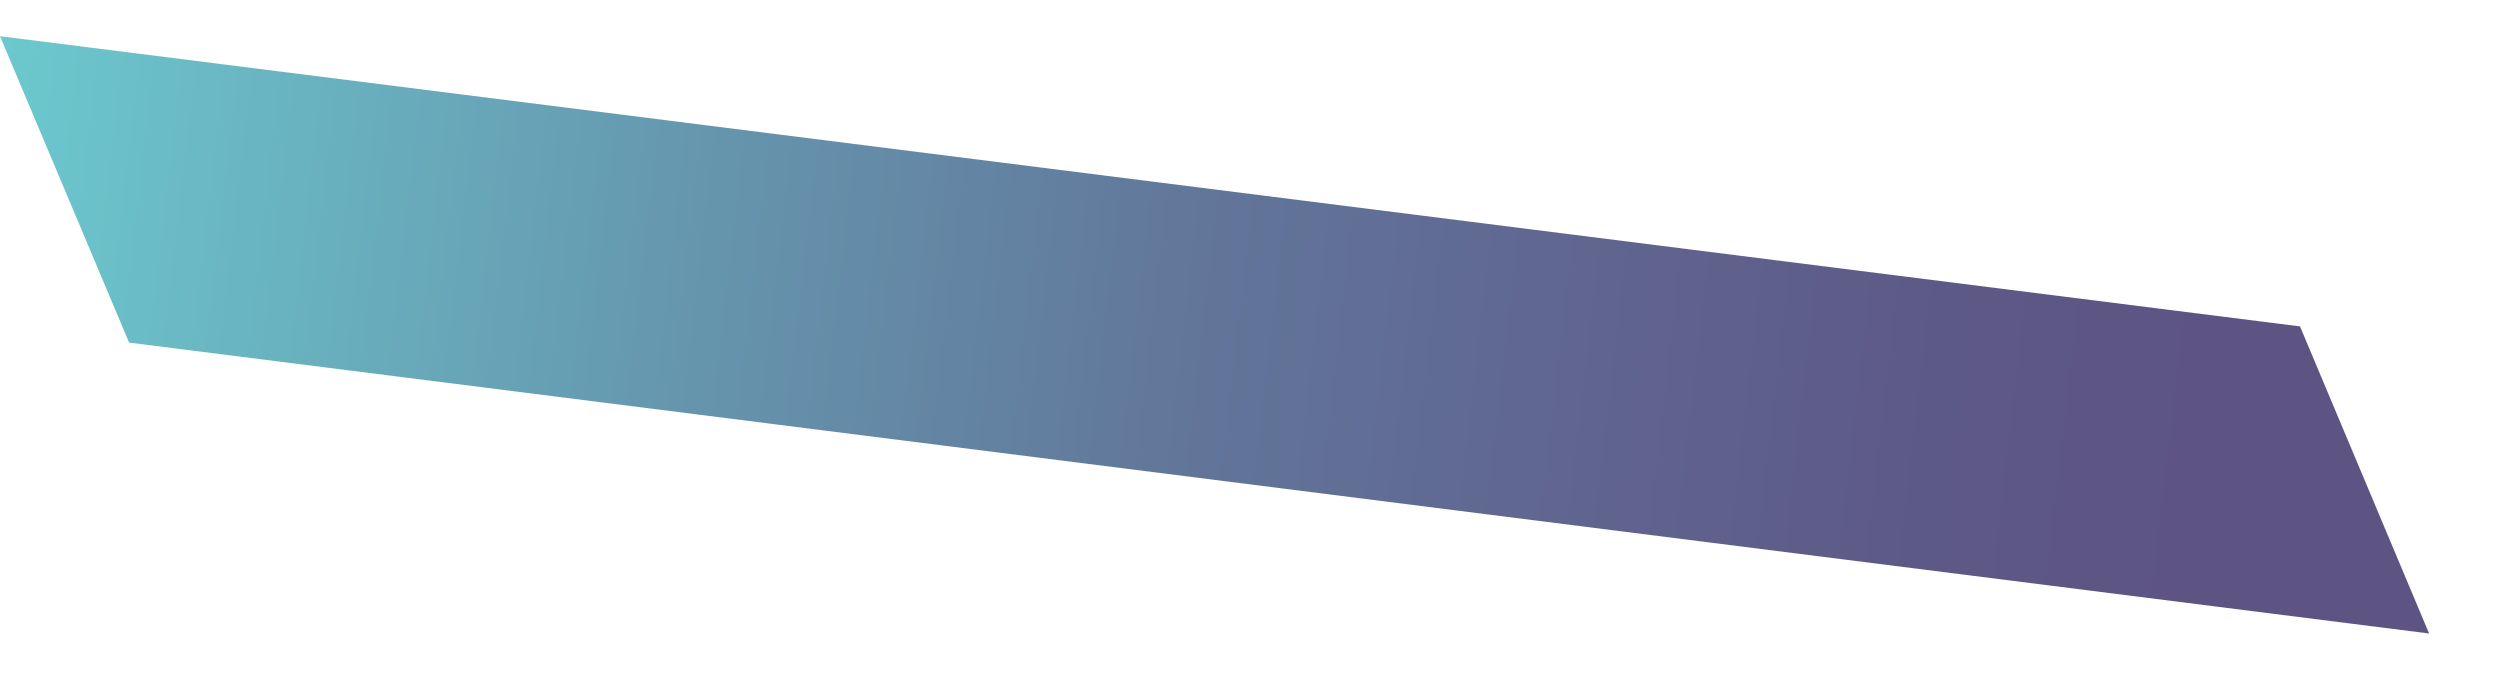 <?xml version="1.0" encoding="UTF-8" standalone="no"?><svg width='25' height='7' viewBox='0 0 25 7' fill='none' xmlns='http://www.w3.org/2000/svg'>
<path style='mix-blend-mode:lighten' opacity='0.7' d='M0 0.362L1.291 3.426L24.291 6.335L23 3.264L0 0.362Z' fill='url(#paint0_linear_383_7846)'/>
<defs>
<linearGradient id='paint0_linear_383_7846' x1='22.115' y1='4.385' x2='-4.709' y2='1.27' gradientUnits='userSpaceOnUse'>
<stop stop-color='#180B4F'/>
<stop offset='0.11' stop-color='#191354'/>
<stop offset='0.28' stop-color='#1D2B65'/>
<stop offset='0.38' stop-color='#1F3C6F'/>
<stop offset='0.56' stop-color='#24688B'/>
<stop offset='0.82' stop-color='#2DAFB8'/>
<stop offset='1' stop-color='#34E4DA'/>
</linearGradient>
</defs>
</svg>
